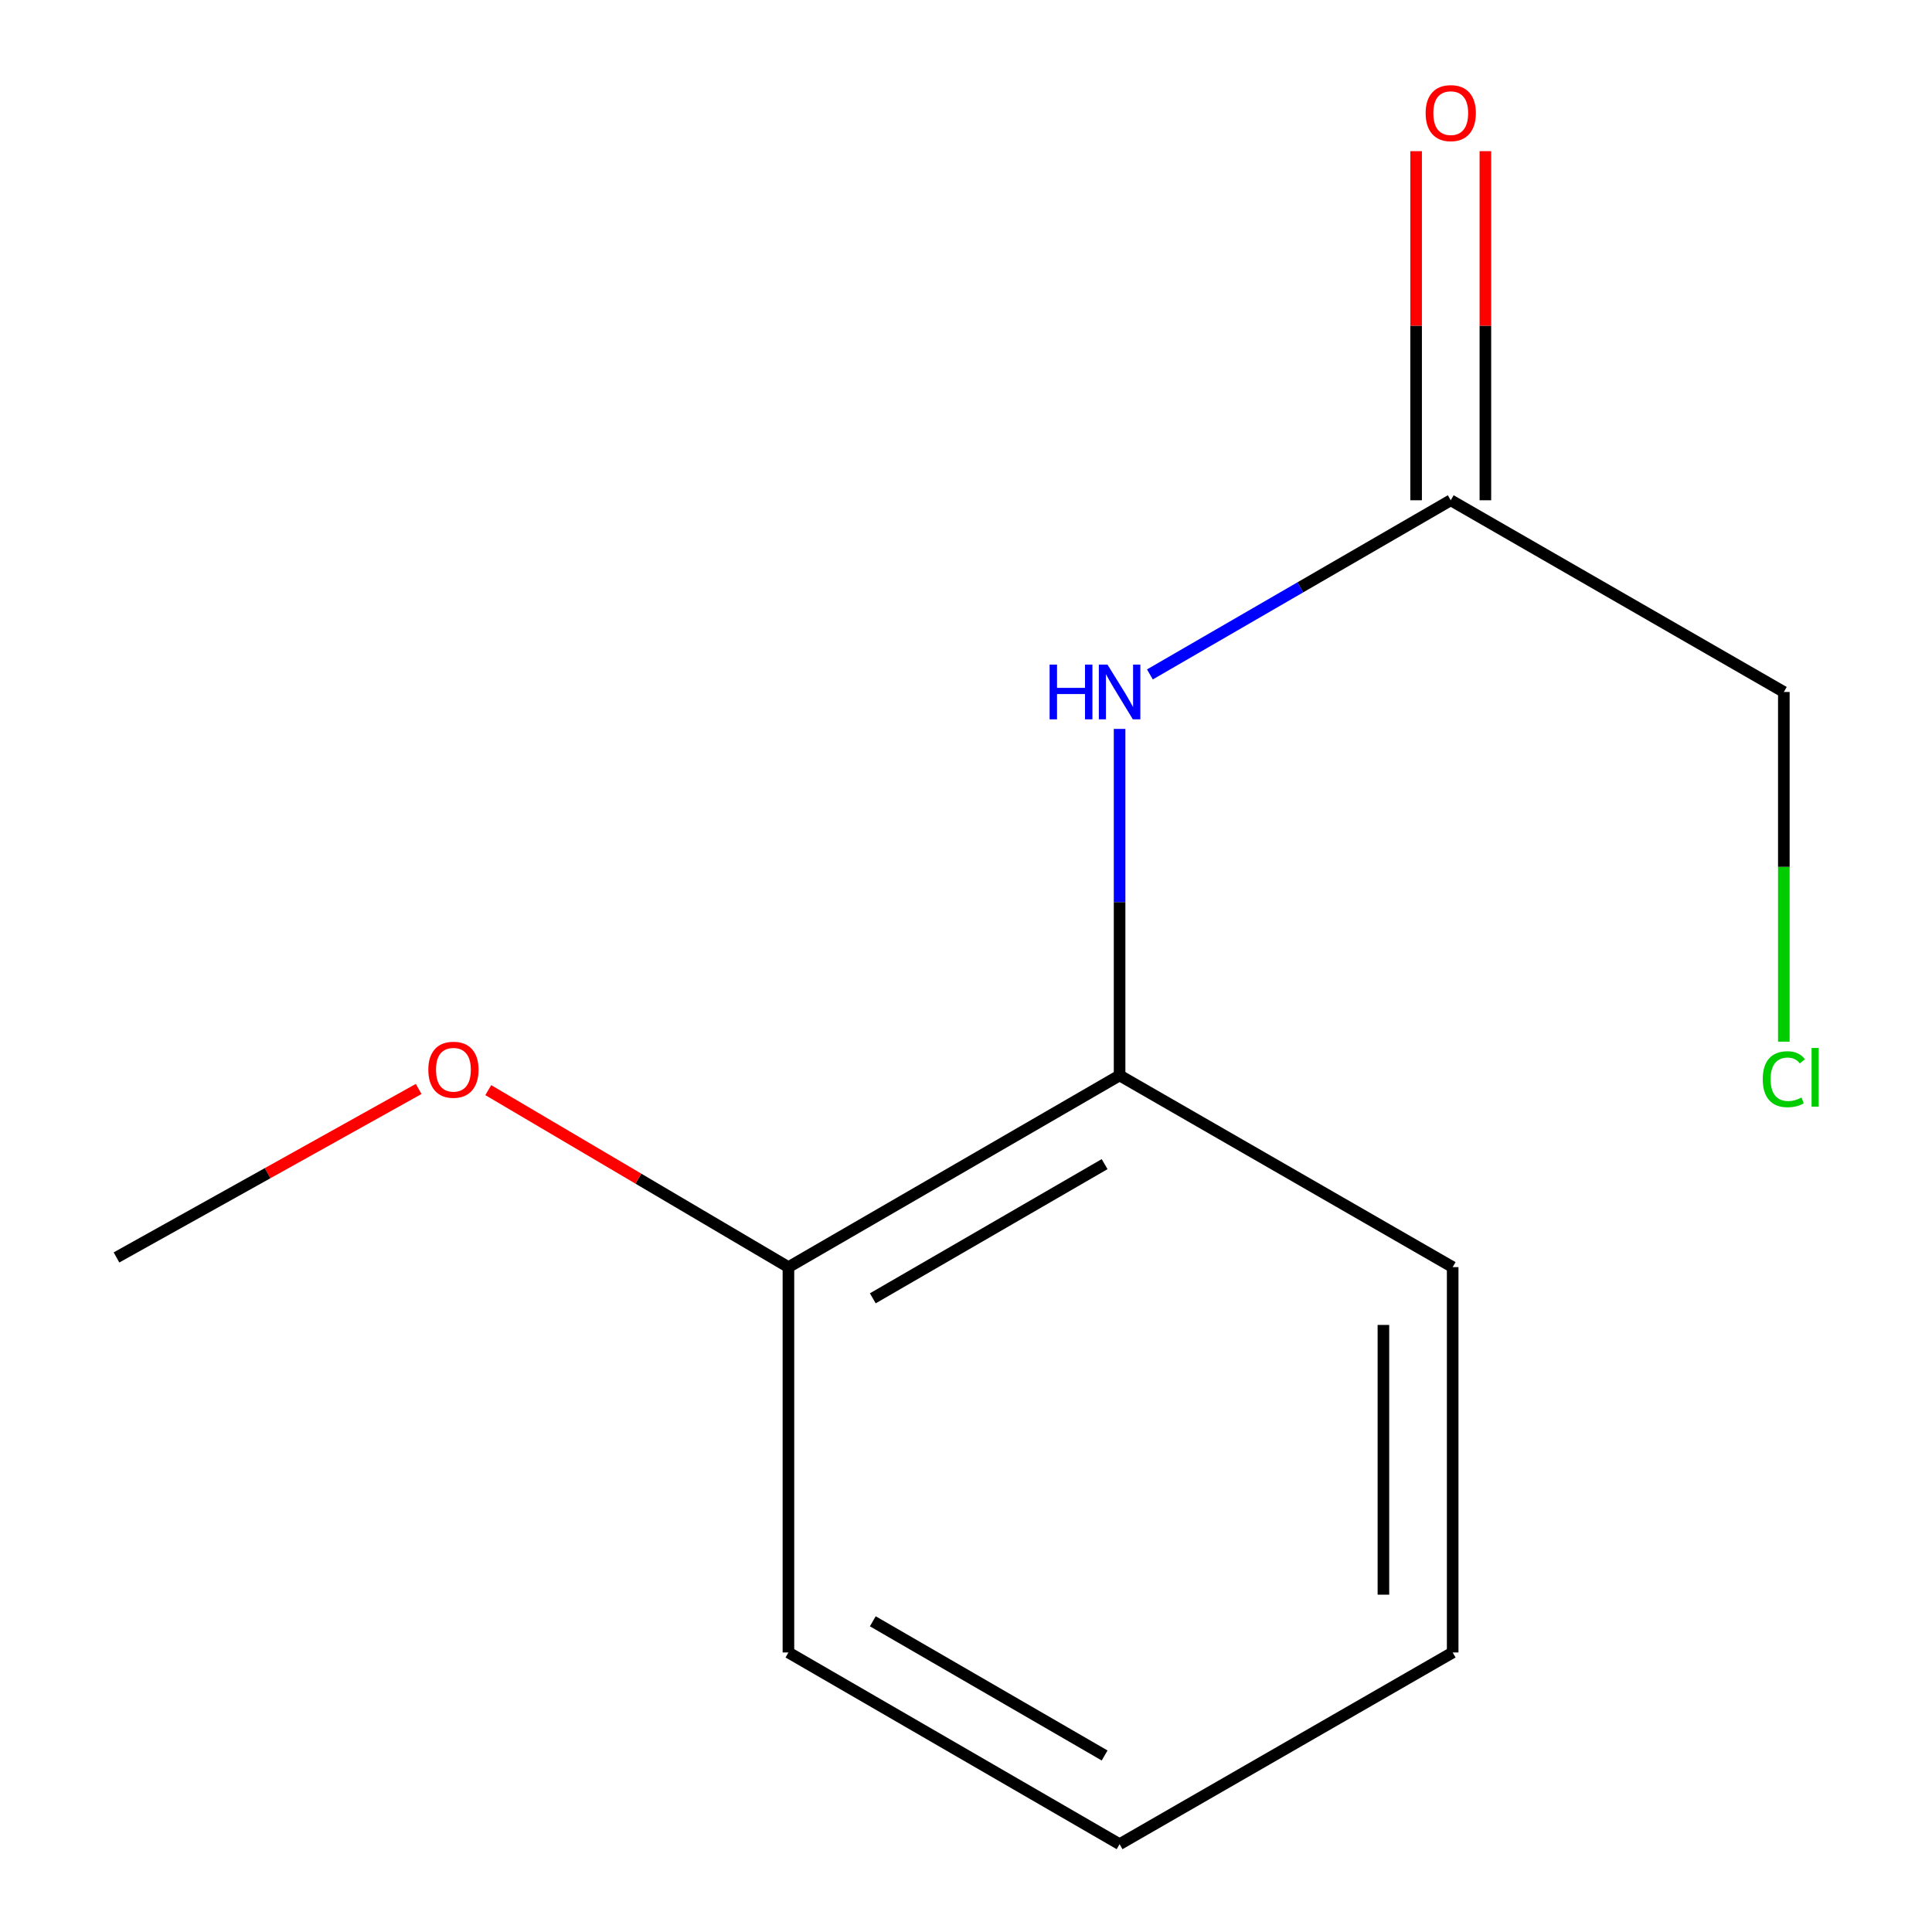 <?xml version='1.0' encoding='iso-8859-1'?>
<svg version='1.1' baseProfile='full'
              xmlns='http://www.w3.org/2000/svg'
                      xmlns:rdkit='http://www.rdkit.org/xml'
                      xmlns:xlink='http://www.w3.org/1999/xlink'
                  xml:space='preserve'
width='1000px' height='1000px' viewBox='0 0 1000 1000'>
<!-- END OF HEADER -->
<rect style='opacity:1.0;fill:#FFFFFF;stroke:none' width='1000' height='1000' x='0' y='0'> </rect>
<path class='bond-0' d='M 579.497,377.286 L 579.497,466.963' style='fill:none;fill-rule:evenodd;stroke:#0000FF;stroke-width:6px;stroke-linecap:butt;stroke-linejoin:miter;stroke-opacity:1' />
<path class='bond-0' d='M 579.497,466.963 L 579.497,556.639' style='fill:none;fill-rule:evenodd;stroke:#000000;stroke-width:6px;stroke-linecap:butt;stroke-linejoin:miter;stroke-opacity:1' />
<path class='bond-1' d='M 595.189,349.081 L 673.047,304.009' style='fill:none;fill-rule:evenodd;stroke:#0000FF;stroke-width:6px;stroke-linecap:butt;stroke-linejoin:miter;stroke-opacity:1' />
<path class='bond-1' d='M 673.047,304.009 L 750.905,258.937' style='fill:none;fill-rule:evenodd;stroke:#000000;stroke-width:6px;stroke-linecap:butt;stroke-linejoin:miter;stroke-opacity:1' />
<path class='bond-2' d='M 579.497,556.639 L 408.09,655.867' style='fill:none;fill-rule:evenodd;stroke:#000000;stroke-width:6px;stroke-linecap:butt;stroke-linejoin:miter;stroke-opacity:1' />
<path class='bond-2' d='M 571.748,602.551 L 451.762,672.01' style='fill:none;fill-rule:evenodd;stroke:#000000;stroke-width:6px;stroke-linecap:butt;stroke-linejoin:miter;stroke-opacity:1' />
<path class='bond-7' d='M 579.497,556.639 L 751.901,655.867' style='fill:none;fill-rule:evenodd;stroke:#000000;stroke-width:6px;stroke-linecap:butt;stroke-linejoin:miter;stroke-opacity:1' />
<path class='bond-3' d='M 768.83,258.937 L 768.83,168.589' style='fill:none;fill-rule:evenodd;stroke:#000000;stroke-width:6px;stroke-linecap:butt;stroke-linejoin:miter;stroke-opacity:1' />
<path class='bond-3' d='M 768.83,168.589 L 768.83,78.242' style='fill:none;fill-rule:evenodd;stroke:#FF0000;stroke-width:6px;stroke-linecap:butt;stroke-linejoin:miter;stroke-opacity:1' />
<path class='bond-3' d='M 732.979,258.937 L 732.979,168.589' style='fill:none;fill-rule:evenodd;stroke:#000000;stroke-width:6px;stroke-linecap:butt;stroke-linejoin:miter;stroke-opacity:1' />
<path class='bond-3' d='M 732.979,168.589 L 732.979,78.242' style='fill:none;fill-rule:evenodd;stroke:#FF0000;stroke-width:6px;stroke-linecap:butt;stroke-linejoin:miter;stroke-opacity:1' />
<path class='bond-6' d='M 750.905,258.937 L 923.308,358.164' style='fill:none;fill-rule:evenodd;stroke:#000000;stroke-width:6px;stroke-linecap:butt;stroke-linejoin:miter;stroke-opacity:1' />
<path class='bond-4' d='M 408.09,655.867 L 330.406,610.056' style='fill:none;fill-rule:evenodd;stroke:#000000;stroke-width:6px;stroke-linecap:butt;stroke-linejoin:miter;stroke-opacity:1' />
<path class='bond-4' d='M 330.406,610.056 L 252.723,564.246' style='fill:none;fill-rule:evenodd;stroke:#FF0000;stroke-width:6px;stroke-linecap:butt;stroke-linejoin:miter;stroke-opacity:1' />
<path class='bond-8' d='M 408.09,655.867 L 408.09,855.318' style='fill:none;fill-rule:evenodd;stroke:#000000;stroke-width:6px;stroke-linecap:butt;stroke-linejoin:miter;stroke-opacity:1' />
<path class='bond-9' d='M 216.699,563.643 L 138.497,607.246' style='fill:none;fill-rule:evenodd;stroke:#FF0000;stroke-width:6px;stroke-linecap:butt;stroke-linejoin:miter;stroke-opacity:1' />
<path class='bond-9' d='M 138.497,607.246 L 60.295,650.848' style='fill:none;fill-rule:evenodd;stroke:#000000;stroke-width:6px;stroke-linecap:butt;stroke-linejoin:miter;stroke-opacity:1' />
<path class='bond-5' d='M 923.308,539.169 L 923.308,448.667' style='fill:none;fill-rule:evenodd;stroke:#00CC00;stroke-width:6px;stroke-linecap:butt;stroke-linejoin:miter;stroke-opacity:1' />
<path class='bond-5' d='M 923.308,448.667 L 923.308,358.164' style='fill:none;fill-rule:evenodd;stroke:#000000;stroke-width:6px;stroke-linecap:butt;stroke-linejoin:miter;stroke-opacity:1' />
<path class='bond-10' d='M 751.901,655.867 L 751.901,855.318' style='fill:none;fill-rule:evenodd;stroke:#000000;stroke-width:6px;stroke-linecap:butt;stroke-linejoin:miter;stroke-opacity:1' />
<path class='bond-10' d='M 716.05,685.785 L 716.05,825.4' style='fill:none;fill-rule:evenodd;stroke:#000000;stroke-width:6px;stroke-linecap:butt;stroke-linejoin:miter;stroke-opacity:1' />
<path class='bond-12' d='M 408.09,855.318 L 579.497,954.545' style='fill:none;fill-rule:evenodd;stroke:#000000;stroke-width:6px;stroke-linecap:butt;stroke-linejoin:miter;stroke-opacity:1' />
<path class='bond-12' d='M 451.762,839.175 L 571.748,908.634' style='fill:none;fill-rule:evenodd;stroke:#000000;stroke-width:6px;stroke-linecap:butt;stroke-linejoin:miter;stroke-opacity:1' />
<path class='bond-11' d='M 751.901,855.318 L 579.497,954.545' style='fill:none;fill-rule:evenodd;stroke:#000000;stroke-width:6px;stroke-linecap:butt;stroke-linejoin:miter;stroke-opacity:1' />
<path  class='atom-0' d='M 543.277 344.004
L 547.117 344.004
L 547.117 356.044
L 561.597 356.044
L 561.597 344.004
L 565.437 344.004
L 565.437 372.324
L 561.597 372.324
L 561.597 359.244
L 547.117 359.244
L 547.117 372.324
L 543.277 372.324
L 543.277 344.004
' fill='#0000FF'/>
<path  class='atom-0' d='M 573.237 344.004
L 582.517 359.004
Q 583.437 360.484, 584.917 363.164
Q 586.397 365.844, 586.477 366.004
L 586.477 344.004
L 590.237 344.004
L 590.237 372.324
L 586.357 372.324
L 576.397 355.924
Q 575.237 354.004, 573.997 351.804
Q 572.797 349.604, 572.437 348.924
L 572.437 372.324
L 568.757 372.324
L 568.757 344.004
L 573.237 344.004
' fill='#0000FF'/>
<path  class='atom-4' d='M 737.905 58.55
Q 737.905 51.75, 741.265 47.95
Q 744.625 44.15, 750.905 44.15
Q 757.185 44.15, 760.545 47.95
Q 763.905 51.75, 763.905 58.55
Q 763.905 65.43, 760.505 69.35
Q 757.105 73.23, 750.905 73.23
Q 744.665 73.23, 741.265 69.35
Q 737.905 65.47, 737.905 58.55
M 750.905 70.03
Q 755.225 70.03, 757.545 67.15
Q 759.905 64.23, 759.905 58.55
Q 759.905 52.99, 757.545 50.19
Q 755.225 47.35, 750.905 47.35
Q 746.585 47.35, 744.225 50.15
Q 741.905 52.95, 741.905 58.55
Q 741.905 64.27, 744.225 67.15
Q 746.585 70.03, 750.905 70.03
' fill='#FF0000'/>
<path  class='atom-5' d='M 221.69 553.692
Q 221.69 546.892, 225.05 543.092
Q 228.41 539.292, 234.69 539.292
Q 240.97 539.292, 244.33 543.092
Q 247.69 546.892, 247.69 553.692
Q 247.69 560.572, 244.29 564.492
Q 240.89 568.372, 234.69 568.372
Q 228.45 568.372, 225.05 564.492
Q 221.69 560.612, 221.69 553.692
M 234.69 565.172
Q 239.01 565.172, 241.33 562.292
Q 243.69 559.372, 243.69 553.692
Q 243.69 548.132, 241.33 545.332
Q 239.01 542.492, 234.69 542.492
Q 230.37 542.492, 228.01 545.292
Q 225.69 548.092, 225.69 553.692
Q 225.69 559.412, 228.01 562.292
Q 230.37 565.172, 234.69 565.172
' fill='#FF0000'/>
<path  class='atom-6' d='M 912.388 558.595
Q 912.388 551.555, 915.668 547.875
Q 918.988 544.155, 925.268 544.155
Q 931.108 544.155, 934.228 548.275
L 931.588 550.435
Q 929.308 547.435, 925.268 547.435
Q 920.988 547.435, 918.708 550.315
Q 916.468 553.155, 916.468 558.595
Q 916.468 564.195, 918.788 567.075
Q 921.148 569.955, 925.708 569.955
Q 928.828 569.955, 932.468 568.075
L 933.588 571.075
Q 932.108 572.035, 929.868 572.595
Q 927.628 573.155, 925.148 573.155
Q 918.988 573.155, 915.668 569.395
Q 912.388 565.635, 912.388 558.595
' fill='#00CC00'/>
<path  class='atom-6' d='M 937.668 542.435
L 941.348 542.435
L 941.348 572.795
L 937.668 572.795
L 937.668 542.435
' fill='#00CC00'/>
</svg>
